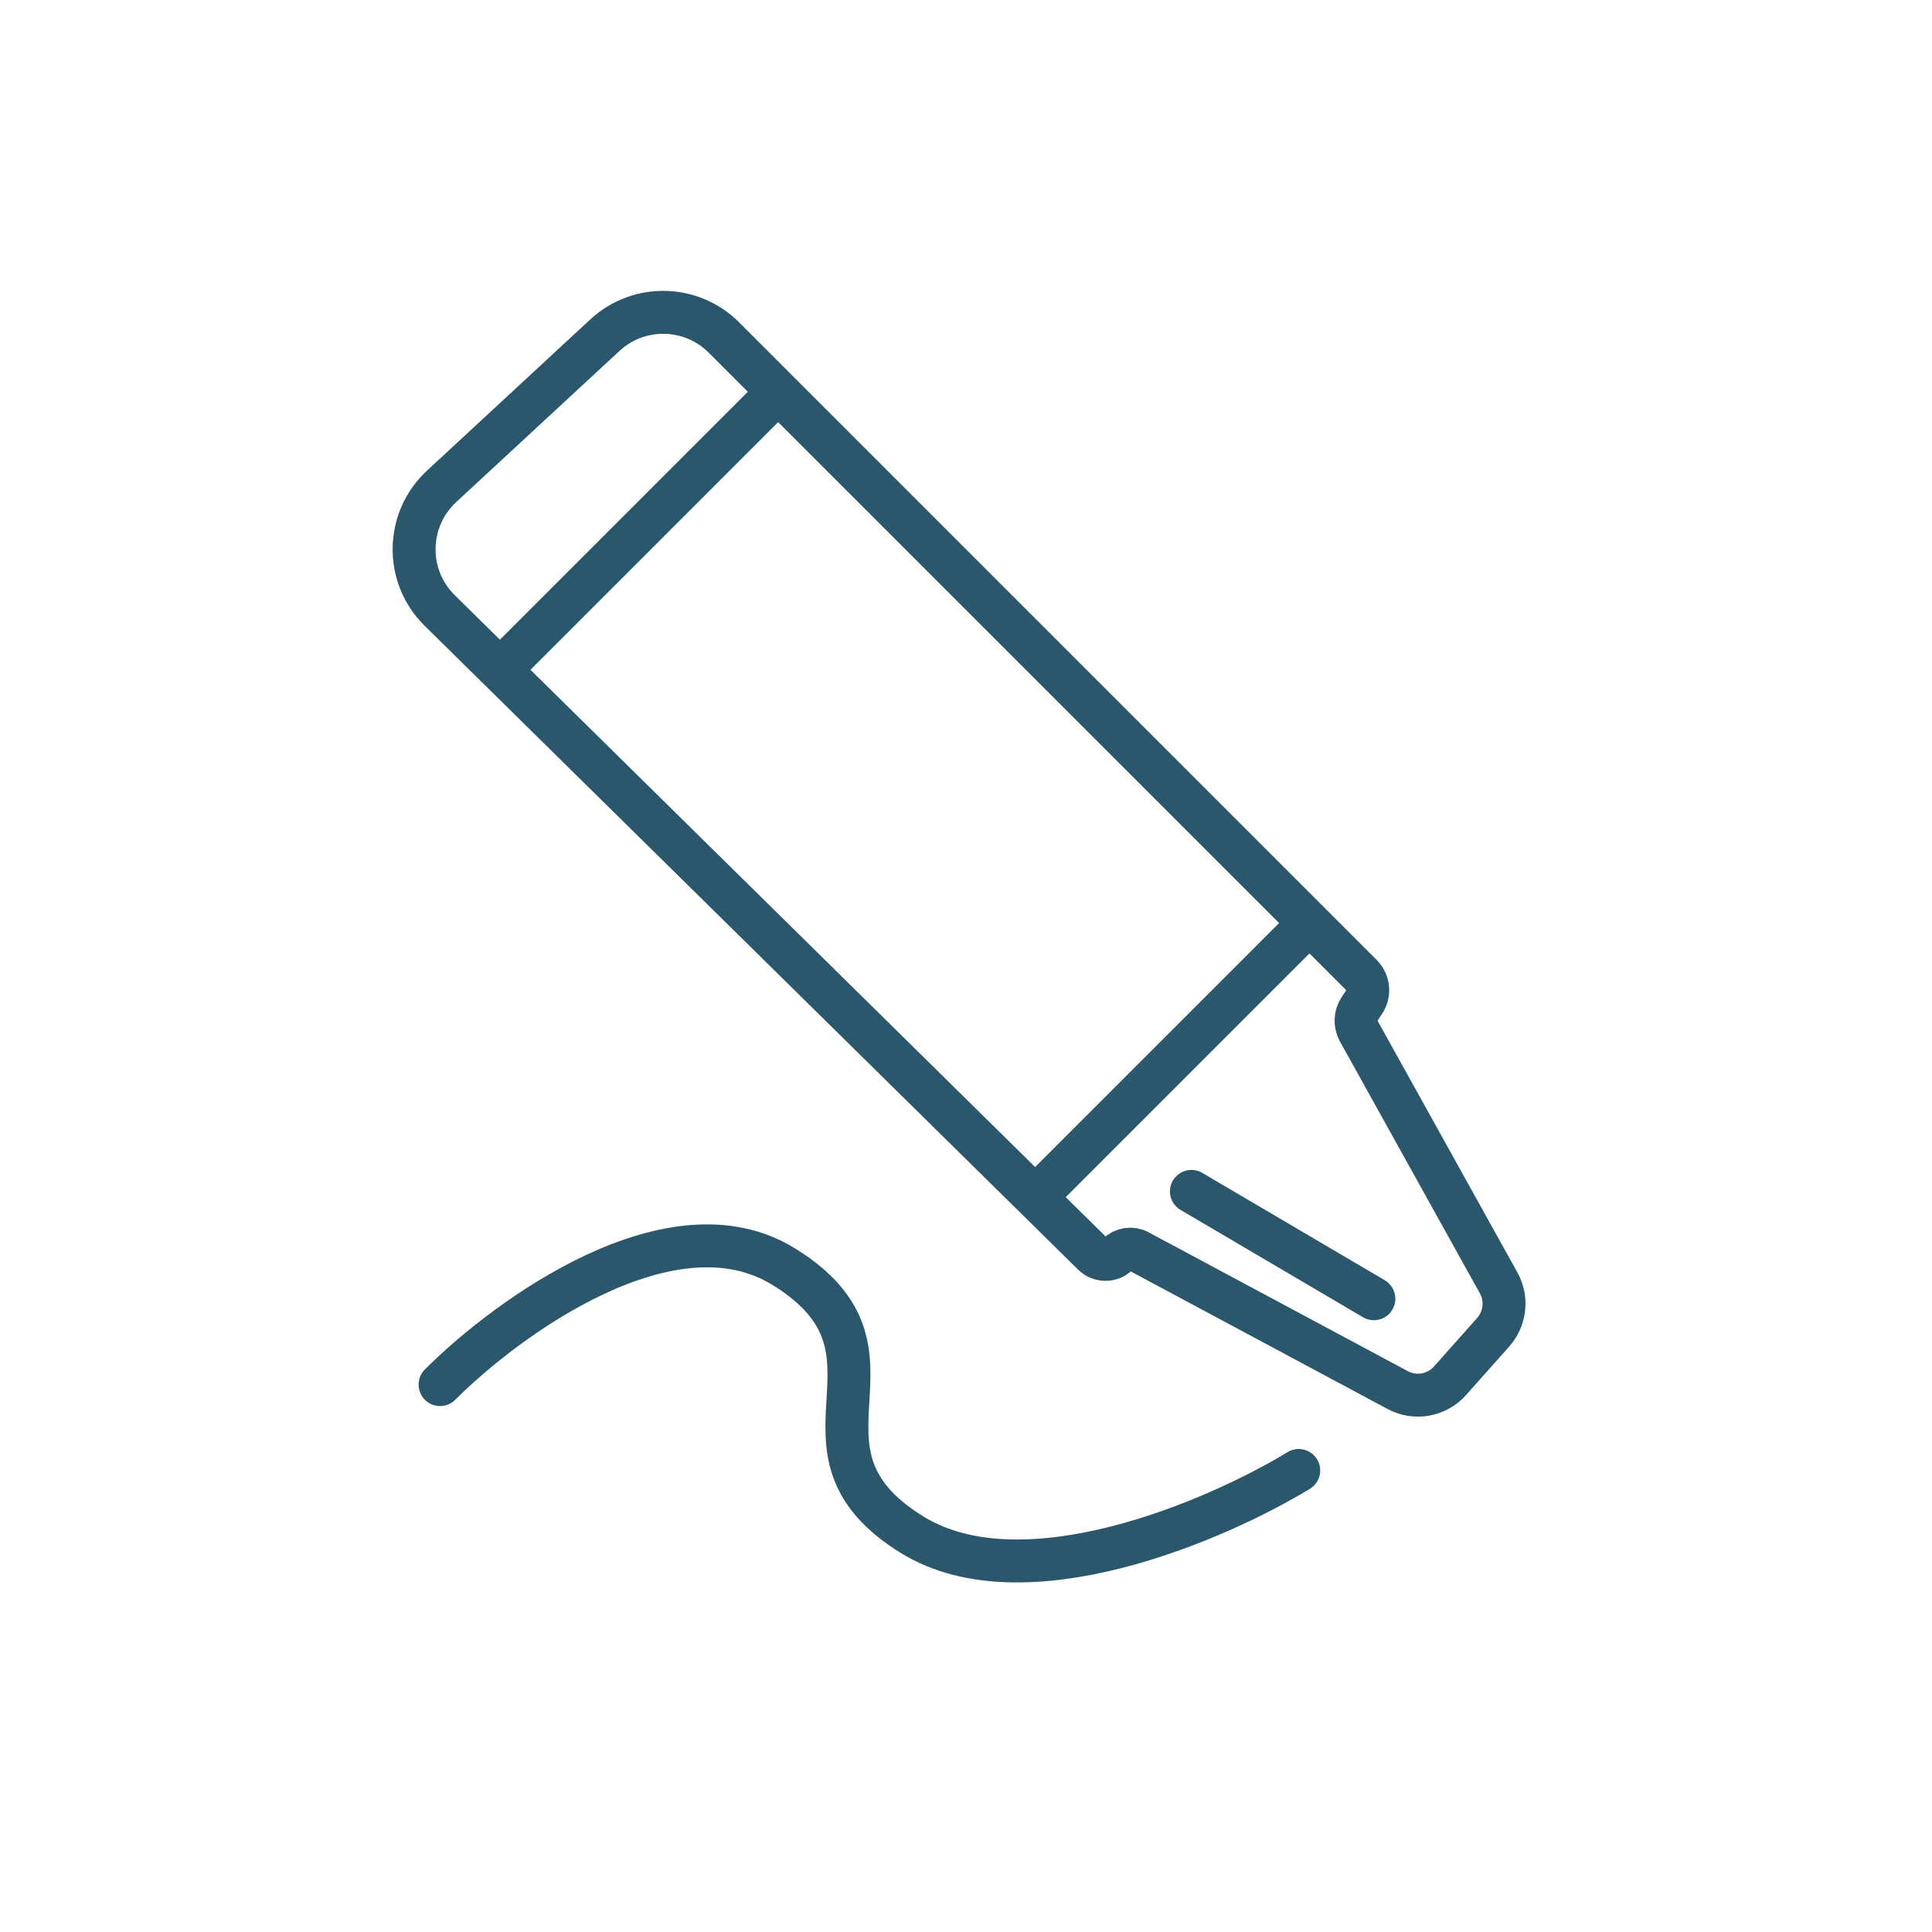 <svg width="90" height="90" viewBox="0 0 90 90" fill="none" xmlns="http://www.w3.org/2000/svg">
<path d="M20.483 28.439L50.924 58.432C51.243 58.746 51.755 58.745 52.072 58.428C52.326 58.174 52.717 58.116 53.033 58.286L65.109 64.755C65.925 65.192 66.934 65.012 67.548 64.321L69.558 62.06C70.122 61.425 70.224 60.503 69.811 59.76L63.296 48.033C63.114 47.706 63.13 47.304 63.338 46.993L63.545 46.682C63.81 46.285 63.757 45.757 63.42 45.42L33.722 15.722C32.202 14.202 29.753 14.155 28.176 15.615L20.573 22.655C18.899 24.205 18.858 26.838 20.483 28.439Z" stroke="#2B576C" stroke-width="2" stroke-linecap="round"/>
<path d="M35.5 19L23.5 31" stroke="#2B576C" stroke-width="2" stroke-linecap="round"/>
<path d="M60.5 43.5L48.5 55.5" stroke="#2B576C" stroke-width="2" stroke-linecap="round"/>
<path d="M64 60.5L55.5 55.5" stroke="#2B576C" stroke-width="2" stroke-linecap="round"/>
<path d="M20.5 64.5C23.667 61.333 31.3 55.8 36.5 59C43 63 36 67.5 42.5 71.5C47.7 74.7 56.667 70.833 60.5 68.5" stroke="#2B576C" stroke-width="2" stroke-linecap="round"/>
</svg>
